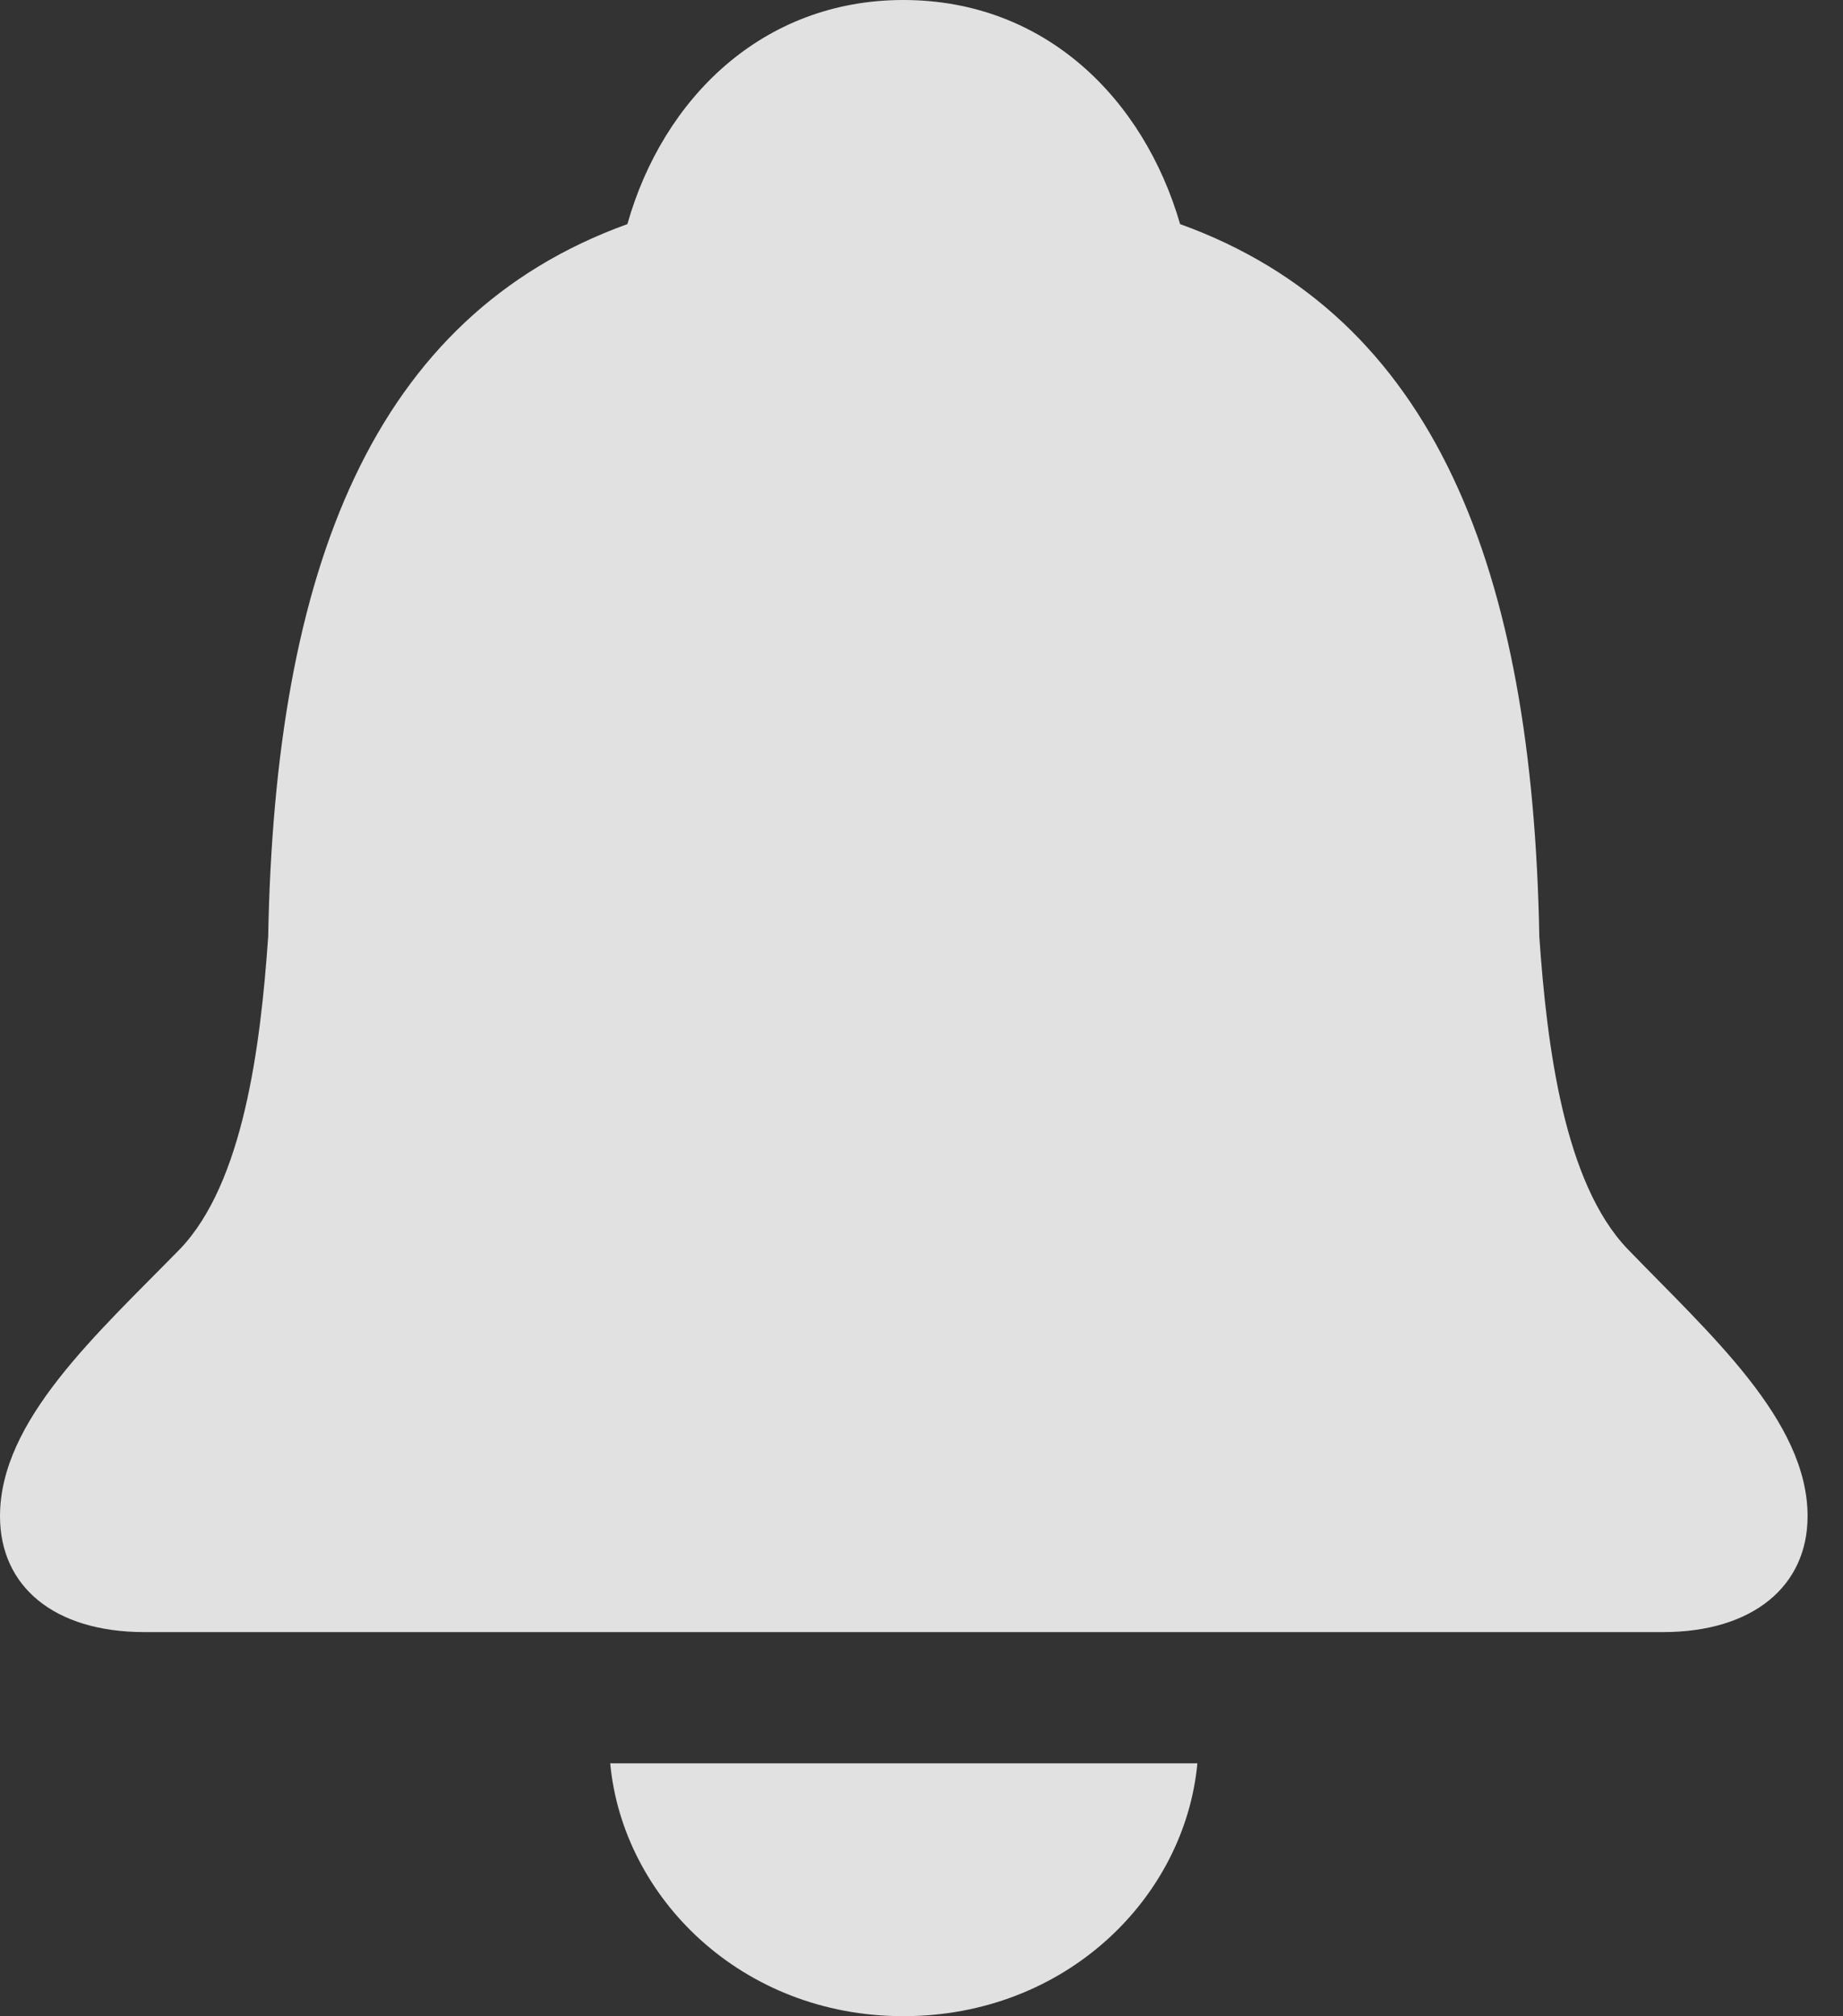 <?xml version="1.0" encoding="UTF-8"?>
<!--Generator: Apple Native CoreSVG 341-->
<!DOCTYPE svg
PUBLIC "-//W3C//DTD SVG 1.1//EN"
       "http://www.w3.org/Graphics/SVG/1.1/DTD/svg11.dtd">
<svg version="1.1" xmlns="http://www.w3.org/2000/svg" xmlns:xlink="http://www.w3.org/1999/xlink" viewBox="0 0 18.789 20.557">
 <rect x="0" y="0" width="18.789" height="20.557" fill="#333333" stroke="none"/>
 <g>
  <rect height="20.557" opacity="0" width="18.789" x="0" y="0"/>
  <path d="M1.475 16.641L16.953 16.641C17.871 16.641 18.428 16.172 18.428 15.459C18.428 14.482 17.432 13.604 16.592 12.734C15.947 12.06 15.771 10.674 15.693 9.551C15.625 5.801 14.629 3.223 12.031 2.285C11.66 1.006 10.654 0 9.209 0C7.773 0 6.758 1.006 6.396 2.285C3.799 3.223 2.803 5.801 2.734 9.551C2.656 10.674 2.48 12.06 1.836 12.734C0.986 13.604 0 14.482 0 15.459C0 16.172 0.547 16.641 1.475 16.641ZM9.209 20.557C10.869 20.557 12.08 19.346 12.207 17.979L6.221 17.979C6.348 19.346 7.559 20.557 9.209 20.557Z" fill="white" fill-opacity="0.85"/>
 </g>
</svg>
